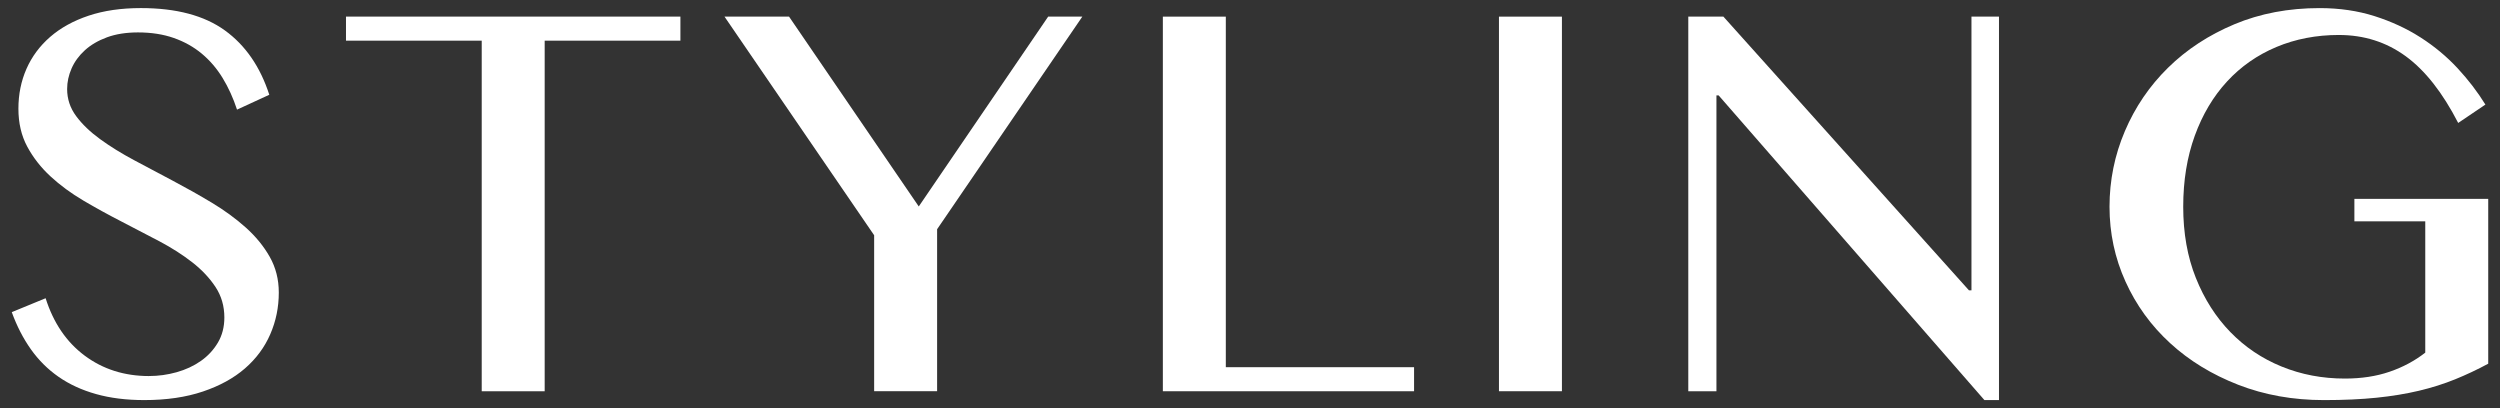 <?xml version="1.0" encoding="UTF-8"?>
<svg id="_レイヤー_1" data-name="レイヤー_1" xmlns="http://www.w3.org/2000/svg" version="1.1" viewBox="0 0 138.898 22.677">
  <rect x="0" y="0" width="138.898" height="22.677" fill="#333333" stroke="none"/>
  <!-- Generator: Adobe Illustrator 29.5.0, SVG Export Plug-In . SVG Version: 2.1.0 Build 137)  -->
  <defs>
    <style>
      .st0 {
        fill: #fff;
      }
    </style>
  </defs>
  <path class="st0" d="M8.282,20.892c.516,0,1.025-.07,1.529-.211s.952-.349,1.345-.624c.393-.275.709-.615.949-1.02s.36-.87.36-1.397c0-.633-.164-1.198-.492-1.696-.328-.498-.759-.955-1.292-1.371-.533-.416-1.143-.806-1.828-1.169-.686-.363-1.389-.729-2.109-1.099s-1.424-.756-2.109-1.16-1.295-.853-1.828-1.345-.964-1.043-1.292-1.652c-.328-.609-.492-1.312-.492-2.109,0-.797.149-1.535.448-2.215.299-.679.738-1.271,1.318-1.775.58-.503,1.292-.896,2.136-1.178s1.811-.422,2.9-.422c1.969,0,3.524.413,4.667,1.239s1.966,2.019,2.47,3.577l-1.793.826c-.211-.644-.478-1.23-.8-1.758s-.709-.978-1.16-1.354c-.451-.375-.97-.665-1.556-.87-.586-.205-1.248-.308-1.986-.308-.656,0-1.23.091-1.723.272-.492.182-.902.422-1.23.721s-.574.636-.738,1.011c-.164.375-.246.756-.246,1.143,0,.551.167,1.052.501,1.503.334.451.779.879,1.336,1.283s1.187.794,1.89,1.169c.703.375,1.421.756,2.153,1.143s1.45.791,2.153,1.213,1.333.882,1.89,1.38c.557.499,1.002,1.043,1.336,1.635.334.592.501,1.251.501,1.978,0,.82-.158,1.594-.475,2.32-.316.727-.785,1.36-1.406,1.898-.621.539-1.4.967-2.338,1.283s-2.021.475-3.252.475c-.996,0-1.89-.111-2.681-.334-.791-.222-1.485-.542-2.083-.958-.598-.416-1.11-.925-1.538-1.529-.428-.604-.782-1.292-1.063-2.065l1.881-.773c.434,1.371,1.157,2.435,2.171,3.19s2.206,1.134,3.577,1.134Z"/>
  <path class="st0" d="M37.803.924v1.336h-7.541v19.477h-3.498V2.259h-7.541V.924h18.58Z"/>
  <path class="st0" d="M43.839.924l7.207,10.547L58.235.924h1.898l-8.068,11.812v9h-3.498v-8.666L40.253.924h3.586Z"/>
  <path class="st0" d="M64.607.924h3.498v19.477h10.459v1.336h-13.957V.924Z"/>
  <path class="st0" d="M83.281.924h3.498v20.812h-3.498V.924Z"/>
  <path class="st0" d="M93.8.924h1.951l13.641,15.205h.141V.924h1.529v21.305h-.809l-14.766-16.928h-.123v16.436h-1.564V.924Z"/>
  <path class="st0" d="M129.947,1.943c-1.254,0-2.411.223-3.472.668-1.061.446-1.975,1.084-2.742,1.916-.768.833-1.365,1.837-1.793,3.015s-.642,2.494-.642,3.946c0,1.465.234,2.784.703,3.955.469,1.172,1.107,2.174,1.916,3.006.809.833,1.758,1.471,2.848,1.916,1.09.446,2.262.668,3.516.668.914,0,1.74-.125,2.479-.378.738-.252,1.4-.606,1.986-1.063v-7.295h-3.938v-1.248h7.436v9.158c-.609.328-1.225.618-1.846.87-.621.252-1.289.463-2.004.633-.715.17-1.5.299-2.355.387s-1.828.132-2.918.132c-1.723,0-3.313-.284-4.772-.853s-2.719-1.338-3.779-2.312c-1.061-.973-1.887-2.112-2.479-3.419-.592-1.307-.888-2.692-.888-4.157,0-1.465.284-2.865.853-4.201s1.368-2.511,2.399-3.524c1.031-1.013,2.262-1.819,3.691-2.417s3.006-.896,4.729-.896c1.102,0,2.121.149,3.059.448s1.79.694,2.558,1.187,1.45,1.061,2.048,1.705c.598.645,1.113,1.318,1.547,2.021l-1.512,1.02c-.867-1.688-1.84-2.924-2.918-3.709-1.078-.785-2.314-1.178-3.709-1.178Z"/>
</svg>
